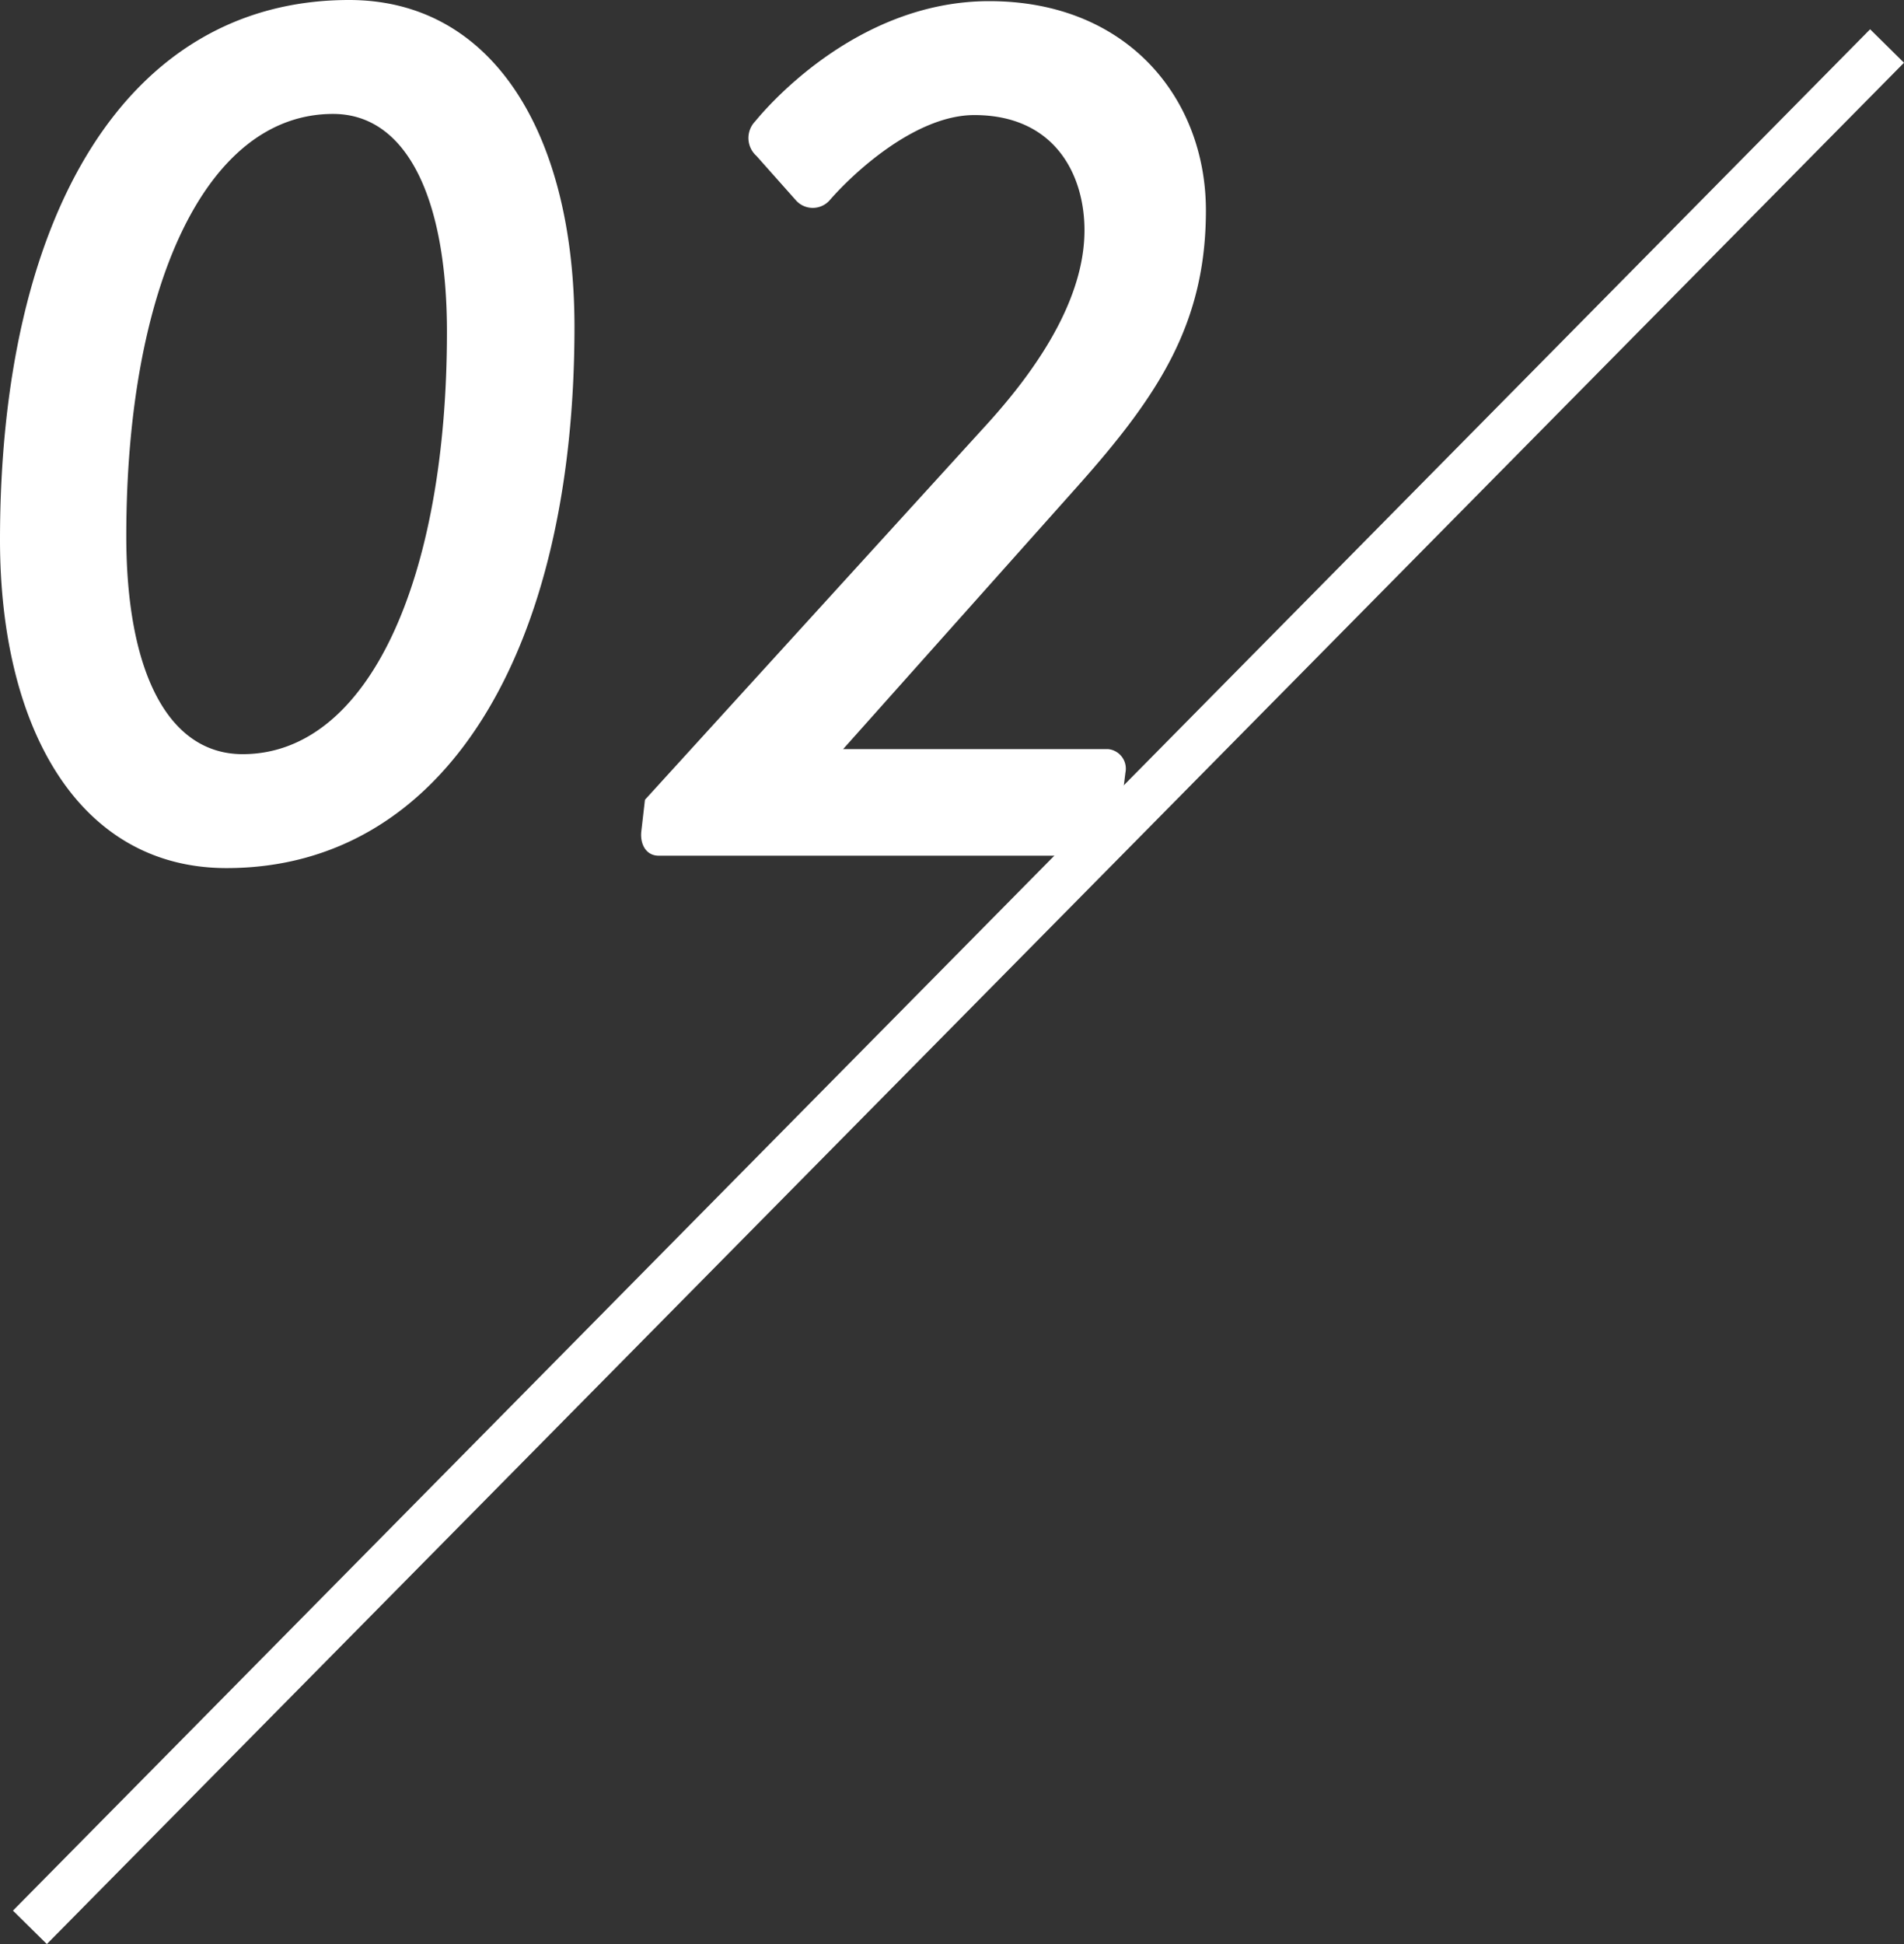 <svg xmlns="http://www.w3.org/2000/svg" width="79.968" height="81.635" viewBox="0 0 79.968 81.635">
  <rect x="0" y="0" width="79.968" height="81.635" fill="#333333" stroke="none"/>
  <g id="グループ_9844" data-name="グループ 9844" transform="translate(-198.744 -1643.068)">
    <path id="パス_13041" data-name="パス 13041" d="M13.26,55.52c9.152,0,14.612-9.1,14.612-22.724,0-7.956-3.328-13.728-9.464-13.728-9.36,0-14.664,9.048-14.664,22.672C3.744,49.592,7.02,55.52,13.26,55.52Zm.676-4.784c-3.172,0-4.888-3.536-4.888-9.152,0-10.348,3.276-17.732,8.684-17.732,3.12,0,4.784,3.588,4.784,9.152C22.516,43.352,19.24,50.736,13.936,50.736ZM31.408,55H49.66a1.157,1.157,0,0,0,1.04-.988l.312-2.5a.825.825,0,0,0-.728-.988H39.156l9.88-11.076c3.38-3.8,5.356-6.812,5.356-11.544,0-4.68-3.276-8.788-9.1-8.788-5.72,0-9.568,4.732-9.828,5.044a1.007,1.007,0,0,0,.052,1.456l1.664,1.872a.946.946,0,0,0,1.4,0c1.04-1.2,3.64-3.588,6.084-3.588,3.38,0,4.628,2.5,4.628,4.836,0,2.392-1.352,5.148-4.16,8.216l-14.3,15.7-.156,1.352C30.628,54.532,30.888,55,31.408,55Z" transform="translate(195 1624)" fill="#fff"/>
    <line id="線_155" data-name="線 155" x1="78" y2="79" transform="translate(200 1645)" fill="none" stroke="#fff" stroke-width="2"/>
  </g>
</svg>
